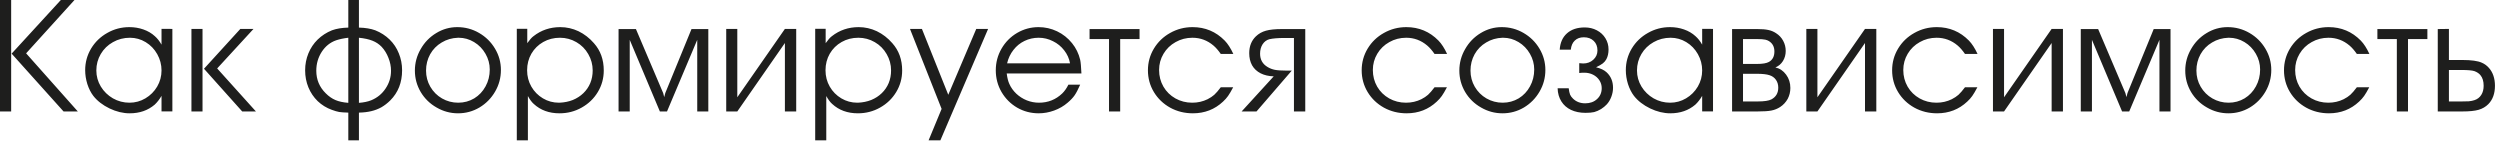 <?xml version="1.0" encoding="UTF-8"?> <svg xmlns="http://www.w3.org/2000/svg" width="315" height="18" viewBox="0 0 315 18" fill="none"><path d="M1.465 6.758L7.666 0H9.385L3.291 6.719L9.805 14.043H8.008L1.465 6.758ZM1.406 0V14.043H0V0H1.406ZM21.719 3.643V14.033H20.352V12.08C20.098 12.516 19.811 12.884 19.492 13.184C18.639 13.913 17.588 14.277 16.338 14.277C15.505 14.277 14.658 14.072 13.799 13.662C12.94 13.245 12.259 12.718 11.758 12.08C11.445 11.67 11.195 11.175 11.006 10.596C10.824 10.01 10.732 9.424 10.732 8.838C10.732 7.861 10.98 6.956 11.475 6.123C11.976 5.29 12.656 4.632 13.516 4.15C14.368 3.662 15.296 3.418 16.299 3.418C16.924 3.418 17.513 3.516 18.066 3.711C18.626 3.906 19.108 4.189 19.512 4.561C19.824 4.834 20.104 5.189 20.352 5.625V3.633L21.719 3.643ZM16.377 4.756C15.596 4.756 14.88 4.941 14.229 5.312C13.578 5.677 13.066 6.175 12.695 6.807C12.324 7.438 12.139 8.128 12.139 8.877C12.139 9.606 12.328 10.283 12.705 10.908C13.083 11.527 13.591 12.021 14.229 12.393C14.873 12.757 15.57 12.94 16.318 12.94C17.035 12.94 17.702 12.757 18.32 12.393C18.945 12.021 19.44 11.527 19.805 10.908C20.169 10.283 20.352 9.606 20.352 8.877C20.352 8.148 20.172 7.464 19.814 6.826C19.456 6.188 18.971 5.684 18.359 5.312C17.747 4.941 17.087 4.756 16.377 4.756ZM25.518 14.043H24.121V3.643H25.518V14.043ZM25.703 8.662L30.283 3.643H31.943L27.363 8.623L32.246 14.043H30.518L25.703 8.662ZM45.225 0V3.477C46.032 3.496 46.719 3.61 47.285 3.818C47.982 4.098 48.584 4.486 49.092 4.98C49.6 5.475 49.987 6.058 50.254 6.729C50.527 7.393 50.664 8.102 50.664 8.857C50.664 10.394 50.166 11.66 49.17 12.656C48.812 13.008 48.441 13.294 48.057 13.516C47.672 13.73 47.249 13.893 46.787 14.004C46.331 14.115 45.81 14.176 45.225 14.19V17.686H43.887V14.19C43.372 14.176 42.992 14.15 42.744 14.111C42.49 14.066 42.178 13.975 41.807 13.838C41.136 13.597 40.544 13.232 40.029 12.744C39.522 12.249 39.131 11.67 38.857 11.006C38.584 10.342 38.447 9.626 38.447 8.857C38.447 8.102 38.584 7.393 38.857 6.729C39.131 6.058 39.522 5.475 40.029 4.98C40.537 4.486 41.136 4.098 41.826 3.818C42.393 3.61 43.079 3.496 43.887 3.477V0H45.225ZM43.887 4.756C43.314 4.821 42.803 4.928 42.353 5.078C41.605 5.339 40.999 5.824 40.537 6.533C40.081 7.243 39.853 8.037 39.853 8.916C39.853 10.029 40.251 10.977 41.045 11.758C41.429 12.142 41.836 12.425 42.266 12.607C42.695 12.79 43.236 12.907 43.887 12.959V4.756ZM45.225 4.756V12.959C45.83 12.913 46.344 12.806 46.768 12.637C47.529 12.324 48.135 11.829 48.584 11.152C49.04 10.475 49.268 9.73 49.268 8.916C49.268 8.369 49.16 7.829 48.945 7.295C48.737 6.755 48.45 6.289 48.086 5.898C47.76 5.56 47.373 5.303 46.924 5.127C46.481 4.951 45.915 4.827 45.225 4.756ZM57.617 3.418C58.607 3.418 59.522 3.662 60.361 4.15C61.208 4.639 61.878 5.299 62.373 6.133C62.868 6.96 63.115 7.855 63.115 8.818C63.115 9.795 62.871 10.703 62.383 11.543C61.895 12.383 61.237 13.05 60.41 13.545C59.583 14.033 58.685 14.277 57.715 14.277C56.751 14.277 55.85 14.033 55.01 13.545C54.17 13.07 53.503 12.419 53.008 11.592C52.52 10.758 52.275 9.86 52.275 8.896C52.275 7.926 52.52 7.021 53.008 6.182C53.49 5.335 54.141 4.665 54.961 4.17C55.781 3.669 56.667 3.418 57.617 3.418ZM57.715 4.756C56.953 4.782 56.266 4.98 55.654 5.352C55.036 5.716 54.551 6.211 54.199 6.836C53.854 7.461 53.682 8.148 53.682 8.896C53.682 9.632 53.861 10.309 54.219 10.928C54.583 11.553 55.075 12.044 55.693 12.402C56.318 12.76 56.999 12.94 57.734 12.94C58.47 12.94 59.144 12.757 59.756 12.393C60.361 12.021 60.837 11.517 61.182 10.879C61.533 10.241 61.709 9.535 61.709 8.76C61.709 8.057 61.53 7.396 61.172 6.777C60.82 6.159 60.342 5.667 59.736 5.303C59.131 4.938 58.483 4.756 57.793 4.756H57.715ZM65.117 3.633H66.436V5.439C66.735 5.016 66.995 4.723 67.217 4.561C68.187 3.799 69.313 3.418 70.596 3.418C71.39 3.418 72.155 3.59 72.891 3.936C73.626 4.294 74.274 4.795 74.834 5.439C75.661 6.364 76.074 7.51 76.074 8.877C76.074 9.867 75.824 10.775 75.322 11.602C74.828 12.422 74.15 13.073 73.291 13.555C72.438 14.037 71.507 14.277 70.498 14.277C69.189 14.277 68.109 13.883 67.256 13.096C67.008 12.881 66.761 12.549 66.514 12.1V17.686H65.117V3.633ZM70.498 12.94C71.11 12.913 71.67 12.8 72.178 12.598C72.686 12.389 73.128 12.103 73.506 11.738C73.883 11.374 74.173 10.95 74.375 10.469C74.577 9.98 74.678 9.45 74.678 8.877C74.678 8.141 74.492 7.454 74.121 6.816C73.757 6.178 73.258 5.677 72.627 5.312C71.989 4.941 71.299 4.756 70.557 4.756C69.782 4.756 69.079 4.935 68.447 5.293C67.816 5.651 67.318 6.143 66.953 6.768C66.595 7.393 66.416 8.089 66.416 8.857C66.416 9.606 66.595 10.293 66.953 10.918C67.311 11.537 67.796 12.028 68.408 12.393C69.02 12.757 69.691 12.94 70.42 12.94H70.498ZM77.939 14.043V3.662H80.127L83.564 11.738L83.691 12.236L83.828 11.719L87.129 3.662H89.248V14.043H87.852V5.02L84.043 14.043H83.144L79.346 5.02V14.043H77.939ZM92.9 12.256L98.897 3.643H100.322V14.043H98.897V5.42L92.9 14.043H91.504V3.643H92.9V12.256ZM102.715 3.633H104.033V5.439C104.333 5.016 104.593 4.723 104.814 4.561C105.785 3.799 106.911 3.418 108.193 3.418C108.988 3.418 109.753 3.59 110.488 3.936C111.224 4.294 111.872 4.795 112.432 5.439C113.258 6.364 113.672 7.51 113.672 8.877C113.672 9.867 113.421 10.775 112.92 11.602C112.425 12.422 111.748 13.073 110.889 13.555C110.036 14.037 109.105 14.277 108.096 14.277C106.787 14.277 105.706 13.883 104.854 13.096C104.606 12.881 104.359 12.549 104.111 12.1V17.686H102.715V3.633ZM108.096 12.94C108.708 12.913 109.268 12.8 109.775 12.598C110.283 12.389 110.726 12.103 111.104 11.738C111.481 11.374 111.771 10.95 111.973 10.469C112.174 9.98 112.275 9.45 112.275 8.877C112.275 8.141 112.09 7.454 111.719 6.816C111.354 6.178 110.856 5.677 110.225 5.312C109.587 4.941 108.896 4.756 108.154 4.756C107.38 4.756 106.676 4.935 106.045 5.293C105.413 5.651 104.915 6.143 104.551 6.768C104.193 7.393 104.014 8.089 104.014 8.857C104.014 9.606 104.193 10.293 104.551 10.918C104.909 11.537 105.394 12.028 106.006 12.393C106.618 12.757 107.288 12.94 108.018 12.94H108.096ZM123.008 3.643H124.502L118.486 17.686H117.002L118.643 13.721L114.658 3.643H116.162L119.482 11.943L123.008 3.643ZM136.26 9.258H126.846C126.917 9.818 127.028 10.257 127.178 10.576C127.38 11.032 127.673 11.442 128.057 11.807C128.441 12.165 128.88 12.445 129.375 12.646C129.87 12.842 130.384 12.94 130.918 12.94C132.051 12.94 133.024 12.552 133.838 11.777C134.144 11.478 134.404 11.107 134.619 10.664H136.104C135.843 11.263 135.609 11.712 135.4 12.012C135.192 12.311 134.899 12.62 134.521 12.94C134.033 13.363 133.467 13.691 132.822 13.926C132.178 14.16 131.53 14.277 130.879 14.277C129.896 14.277 128.991 14.04 128.164 13.565C127.337 13.083 126.68 12.425 126.191 11.592C125.71 10.758 125.469 9.847 125.469 8.857C125.469 7.874 125.71 6.966 126.191 6.133C126.673 5.299 127.327 4.639 128.154 4.15C128.988 3.662 129.889 3.418 130.859 3.418C131.68 3.418 132.458 3.594 133.193 3.945C133.929 4.297 134.557 4.795 135.078 5.439C135.573 6.051 135.915 6.751 136.104 7.539C136.169 7.832 136.221 8.405 136.26 9.258ZM126.895 7.979H134.824C134.72 7.386 134.476 6.842 134.092 6.348C133.714 5.853 133.239 5.465 132.666 5.186C132.1 4.899 131.504 4.756 130.879 4.756C130.241 4.756 129.645 4.889 129.092 5.156C128.545 5.417 128.079 5.794 127.695 6.289C127.311 6.777 127.044 7.34 126.895 7.979ZM139.736 14.043V4.922H137.285V3.662H143.584V4.922H141.143V14.043H139.736ZM153.818 10.996H155.381C155.127 11.478 154.912 11.842 154.736 12.09C154.567 12.331 154.355 12.568 154.102 12.803C153.053 13.786 151.787 14.277 150.303 14.277C149.261 14.277 148.307 14.04 147.441 13.565C146.576 13.083 145.892 12.428 145.391 11.602C144.889 10.768 144.639 9.854 144.639 8.857C144.639 7.868 144.889 6.956 145.391 6.123C145.892 5.29 146.576 4.632 147.441 4.15C148.307 3.662 149.248 3.418 150.264 3.418C151.852 3.418 153.203 3.984 154.316 5.117C154.707 5.521 155.068 6.081 155.4 6.797H153.818C153.512 6.354 153.206 6.003 152.9 5.742C152.126 5.085 151.24 4.756 150.244 4.756C149.476 4.756 148.77 4.938 148.125 5.303C147.48 5.661 146.973 6.152 146.602 6.777C146.23 7.402 146.045 8.083 146.045 8.818C146.045 9.587 146.227 10.287 146.592 10.918C146.956 11.543 147.461 12.038 148.105 12.402C148.743 12.76 149.45 12.94 150.225 12.94C150.921 12.94 151.566 12.793 152.158 12.5C152.49 12.331 152.77 12.145 152.998 11.943C153.226 11.735 153.499 11.419 153.818 10.996ZM156.445 14.043L160.488 9.619C159.857 9.6 159.307 9.473 158.838 9.238C158.369 8.997 158.011 8.662 157.764 8.232C157.523 7.796 157.402 7.285 157.402 6.699C157.402 5.827 157.682 5.12 158.242 4.58C158.594 4.242 159.017 4.004 159.512 3.867C160.007 3.73 160.677 3.662 161.523 3.662H164.463V14.043H163.037V4.785H161.836C161.029 4.785 160.397 4.837 159.941 4.941C159.583 5.039 159.297 5.254 159.082 5.586C158.874 5.918 158.77 6.309 158.77 6.758C158.77 7.507 159.082 8.066 159.707 8.438C159.993 8.613 160.303 8.734 160.635 8.799C160.967 8.864 161.452 8.896 162.09 8.896H162.764L158.32 14.043H156.445ZM180.752 10.996H182.314C182.061 11.478 181.846 11.842 181.67 12.09C181.501 12.331 181.289 12.568 181.035 12.803C179.987 13.786 178.721 14.277 177.236 14.277C176.195 14.277 175.241 14.04 174.375 13.565C173.509 13.083 172.826 12.428 172.324 11.602C171.823 10.768 171.572 9.854 171.572 8.857C171.572 7.868 171.823 6.956 172.324 6.123C172.826 5.29 173.509 4.632 174.375 4.15C175.241 3.662 176.182 3.418 177.197 3.418C178.786 3.418 180.137 3.984 181.25 5.117C181.641 5.521 182.002 6.081 182.334 6.797H180.752C180.446 6.354 180.14 6.003 179.834 5.742C179.059 5.085 178.174 4.756 177.178 4.756C176.41 4.756 175.703 4.938 175.059 5.303C174.414 5.661 173.906 6.152 173.535 6.777C173.164 7.402 172.979 8.083 172.979 8.818C172.979 9.587 173.161 10.287 173.525 10.918C173.89 11.543 174.395 12.038 175.039 12.402C175.677 12.76 176.383 12.94 177.158 12.94C177.855 12.94 178.499 12.793 179.092 12.5C179.424 12.331 179.704 12.145 179.932 11.943C180.16 11.735 180.433 11.419 180.752 10.996ZM189.219 3.418C190.208 3.418 191.123 3.662 191.963 4.15C192.809 4.639 193.48 5.299 193.975 6.133C194.469 6.96 194.717 7.855 194.717 8.818C194.717 9.795 194.473 10.703 193.984 11.543C193.496 12.383 192.839 13.05 192.012 13.545C191.185 14.033 190.286 14.277 189.316 14.277C188.353 14.277 187.451 14.033 186.611 13.545C185.771 13.07 185.104 12.419 184.609 11.592C184.121 10.758 183.877 9.86 183.877 8.896C183.877 7.926 184.121 7.021 184.609 6.182C185.091 5.335 185.742 4.665 186.562 4.17C187.383 3.669 188.268 3.418 189.219 3.418ZM189.316 4.756C188.555 4.782 187.868 4.98 187.256 5.352C186.637 5.716 186.152 6.211 185.801 6.836C185.456 7.461 185.283 8.148 185.283 8.896C185.283 9.632 185.462 10.309 185.82 10.928C186.185 11.553 186.676 12.044 187.295 12.402C187.92 12.76 188.6 12.94 189.336 12.94C190.072 12.94 190.745 12.757 191.357 12.393C191.963 12.021 192.438 11.517 192.783 10.879C193.135 10.241 193.311 9.535 193.311 8.76C193.311 8.057 193.132 7.396 192.773 6.777C192.422 6.159 191.943 5.667 191.338 5.303C190.732 4.938 190.085 4.756 189.395 4.756H189.316ZM201.104 8.477C201.676 8.613 202.116 8.822 202.422 9.102C202.969 9.603 203.242 10.257 203.242 11.065C203.242 11.435 203.171 11.813 203.027 12.197C202.884 12.575 202.689 12.897 202.441 13.164C202.253 13.366 202.018 13.558 201.738 13.74C201.432 13.922 201.143 14.05 200.869 14.121C200.596 14.186 200.231 14.219 199.775 14.219C199.085 14.219 198.477 14.095 197.949 13.848C197.428 13.6 197.021 13.242 196.729 12.773C196.436 12.305 196.279 11.755 196.26 11.123H197.656C197.702 11.481 197.76 11.748 197.832 11.924C197.904 12.093 198.027 12.262 198.203 12.432C198.607 12.822 199.118 13.018 199.736 13.018C200.348 13.018 200.846 12.838 201.23 12.48C201.621 12.122 201.816 11.663 201.816 11.104C201.816 10.745 201.719 10.417 201.523 10.117C201.328 9.818 201.064 9.583 200.732 9.414C200.4 9.245 200.029 9.16 199.619 9.16C199.365 9.16 199.154 9.173 198.984 9.199V7.959C199.251 7.985 199.417 7.998 199.482 7.998C199.984 7.998 200.407 7.842 200.752 7.529C201.104 7.21 201.279 6.82 201.279 6.357C201.279 5.856 201.123 5.456 200.811 5.156C200.498 4.85 200.081 4.697 199.561 4.697C199.092 4.697 198.714 4.834 198.428 5.107C198.141 5.374 197.972 5.758 197.92 6.26H196.523C196.582 5.374 196.888 4.688 197.441 4.199C197.995 3.704 198.74 3.457 199.678 3.457C200.238 3.457 200.745 3.577 201.201 3.818C201.663 4.059 202.025 4.395 202.285 4.824C202.546 5.247 202.676 5.719 202.676 6.24C202.676 6.709 202.585 7.116 202.402 7.461C202.292 7.663 202.142 7.839 201.953 7.988C201.764 8.132 201.481 8.294 201.104 8.477ZM215.84 3.643V14.033H214.473V12.08C214.219 12.516 213.932 12.884 213.613 13.184C212.76 13.913 211.709 14.277 210.459 14.277C209.626 14.277 208.779 14.072 207.92 13.662C207.061 13.245 206.38 12.718 205.879 12.08C205.566 11.67 205.316 11.175 205.127 10.596C204.945 10.01 204.854 9.424 204.854 8.838C204.854 7.861 205.101 6.956 205.596 6.123C206.097 5.29 206.777 4.632 207.637 4.15C208.49 3.662 209.417 3.418 210.42 3.418C211.045 3.418 211.634 3.516 212.188 3.711C212.747 3.906 213.229 4.189 213.633 4.561C213.945 4.834 214.225 5.189 214.473 5.625V3.633L215.84 3.643ZM210.498 4.756C209.717 4.756 209.001 4.941 208.35 5.312C207.699 5.677 207.188 6.175 206.816 6.807C206.445 7.438 206.26 8.128 206.26 8.877C206.26 9.606 206.449 10.283 206.826 10.908C207.204 11.527 207.712 12.021 208.35 12.393C208.994 12.757 209.691 12.94 210.439 12.94C211.156 12.94 211.823 12.757 212.441 12.393C213.066 12.021 213.561 11.527 213.926 10.908C214.29 10.283 214.473 9.606 214.473 8.877C214.473 8.148 214.294 7.464 213.936 6.826C213.577 6.188 213.092 5.684 212.48 5.312C211.868 4.941 211.208 4.756 210.498 4.756ZM218.242 14.043V3.662H221.426C221.999 3.662 222.464 3.701 222.822 3.779C223.18 3.857 223.499 3.991 223.779 4.18C224.163 4.421 224.463 4.74 224.678 5.137C224.893 5.534 225 5.96 225 6.416C225 6.891 224.883 7.318 224.648 7.695C224.414 8.066 224.098 8.333 223.701 8.496C224.248 8.62 224.697 8.923 225.049 9.404C225.407 9.886 225.586 10.446 225.586 11.084C225.586 11.572 225.475 12.028 225.254 12.451C225.02 12.874 224.704 13.216 224.307 13.477C223.968 13.698 223.6 13.848 223.203 13.926C222.812 14.004 222.227 14.043 221.445 14.043H218.242ZM219.619 12.783H221.465C222.298 12.783 222.878 12.695 223.203 12.52C223.776 12.207 224.062 11.716 224.062 11.045C224.062 10.667 223.965 10.338 223.77 10.059C223.574 9.779 223.301 9.583 222.949 9.473C222.604 9.355 222.064 9.297 221.328 9.297H219.619V12.783ZM219.619 8.057H221.348C222.077 8.057 222.588 7.972 222.881 7.803C223.343 7.549 223.574 7.109 223.574 6.484C223.574 5.898 223.343 5.462 222.881 5.176C222.757 5.098 222.611 5.039 222.441 5C222.201 4.948 221.855 4.922 221.406 4.922H219.619V8.057ZM228.994 12.256L234.99 3.643H236.416V14.043H234.99V5.42L228.994 14.043H227.598V3.643H228.994V12.256ZM247.588 10.996H249.15C248.896 11.478 248.682 11.842 248.506 12.09C248.337 12.331 248.125 12.568 247.871 12.803C246.823 13.786 245.557 14.277 244.072 14.277C243.031 14.277 242.077 14.04 241.211 13.565C240.345 13.083 239.661 12.428 239.16 11.602C238.659 10.768 238.408 9.854 238.408 8.857C238.408 7.868 238.659 6.956 239.16 6.123C239.661 5.29 240.345 4.632 241.211 4.15C242.077 3.662 243.018 3.418 244.033 3.418C245.622 3.418 246.973 3.984 248.086 5.117C248.477 5.521 248.838 6.081 249.17 6.797H247.588C247.282 6.354 246.976 6.003 246.67 5.742C245.895 5.085 245.01 4.756 244.014 4.756C243.245 4.756 242.539 4.938 241.895 5.303C241.25 5.661 240.742 6.152 240.371 6.777C240 7.402 239.814 8.083 239.814 8.818C239.814 9.587 239.997 10.287 240.361 10.918C240.726 11.543 241.23 12.038 241.875 12.402C242.513 12.76 243.219 12.94 243.994 12.94C244.691 12.94 245.335 12.793 245.928 12.5C246.26 12.331 246.54 12.145 246.768 11.943C246.995 11.735 247.269 11.419 247.588 10.996ZM252.51 12.256L258.506 3.643H259.932V14.043H258.506V5.42L252.51 14.043H251.113V3.643H252.51V12.256ZM262.178 14.043V3.662H264.365L267.803 11.738L267.93 12.236L268.066 11.719L271.367 3.662H273.486V14.043H272.09V5.02L268.281 14.043H267.383L263.584 5.02V14.043H262.178ZM280.684 3.418C281.673 3.418 282.588 3.662 283.428 4.15C284.274 4.639 284.945 5.299 285.439 6.133C285.934 6.96 286.182 7.855 286.182 8.818C286.182 9.795 285.938 10.703 285.449 11.543C284.961 12.383 284.303 13.05 283.477 13.545C282.65 14.033 281.751 14.277 280.781 14.277C279.818 14.277 278.916 14.033 278.076 13.545C277.236 13.07 276.569 12.419 276.074 11.592C275.586 10.758 275.342 9.86 275.342 8.896C275.342 7.926 275.586 7.021 276.074 6.182C276.556 5.335 277.207 4.665 278.027 4.17C278.848 3.669 279.733 3.418 280.684 3.418ZM280.781 4.756C280.02 4.782 279.333 4.98 278.721 5.352C278.102 5.716 277.617 6.211 277.266 6.836C276.921 7.461 276.748 8.148 276.748 8.896C276.748 9.632 276.927 10.309 277.285 10.928C277.65 11.553 278.141 12.044 278.76 12.402C279.385 12.76 280.065 12.94 280.801 12.94C281.536 12.94 282.21 12.757 282.822 12.393C283.428 12.021 283.903 11.517 284.248 10.879C284.6 10.241 284.775 9.535 284.775 8.76C284.775 8.057 284.596 7.396 284.238 6.777C283.887 6.159 283.408 5.667 282.803 5.303C282.197 4.938 281.549 4.756 280.859 4.756H280.781ZM296.963 10.996H298.525C298.271 11.478 298.057 11.842 297.881 12.09C297.712 12.331 297.5 12.568 297.246 12.803C296.198 13.786 294.932 14.277 293.447 14.277C292.406 14.277 291.452 14.04 290.586 13.565C289.72 13.083 289.036 12.428 288.535 11.602C288.034 10.768 287.783 9.854 287.783 8.857C287.783 7.868 288.034 6.956 288.535 6.123C289.036 5.29 289.72 4.632 290.586 4.15C291.452 3.662 292.393 3.418 293.408 3.418C294.997 3.418 296.348 3.984 297.461 5.117C297.852 5.521 298.213 6.081 298.545 6.797H296.963C296.657 6.354 296.351 6.003 296.045 5.742C295.27 5.085 294.385 4.756 293.389 4.756C292.62 4.756 291.914 4.938 291.27 5.303C290.625 5.661 290.117 6.152 289.746 6.777C289.375 7.402 289.189 8.083 289.189 8.818C289.189 9.587 289.372 10.287 289.736 10.918C290.101 11.543 290.605 12.038 291.25 12.402C291.888 12.76 292.594 12.94 293.369 12.94C294.066 12.94 294.71 12.793 295.303 12.5C295.635 12.331 295.915 12.145 296.143 11.943C296.37 11.735 296.644 11.419 296.963 10.996ZM302.002 14.043V4.922H299.551V3.662H305.85V4.922H303.408V14.043H302.002ZM307.158 14.043V3.662L308.564 3.643V7.559H310.264C311.39 7.559 312.204 7.673 312.705 7.9C313.044 8.044 313.34 8.258 313.594 8.545C313.848 8.825 314.04 9.157 314.17 9.541C314.3 9.925 314.365 10.345 314.365 10.801C314.365 11.784 314.085 12.559 313.525 13.125C313.187 13.463 312.777 13.701 312.295 13.838C311.813 13.975 311.136 14.043 310.264 14.043H307.158ZM308.564 8.818V12.783H309.824H310.166C310.472 12.77 310.771 12.764 311.064 12.764C311.338 12.738 311.579 12.689 311.787 12.617C312.158 12.493 312.441 12.275 312.637 11.963C312.839 11.65 312.939 11.263 312.939 10.801C312.939 10.234 312.803 9.788 312.529 9.463C312.36 9.255 312.113 9.089 311.787 8.965C311.494 8.867 310.954 8.818 310.166 8.818H309.824H308.564Z" fill="#1E1E1D"></path></svg> 